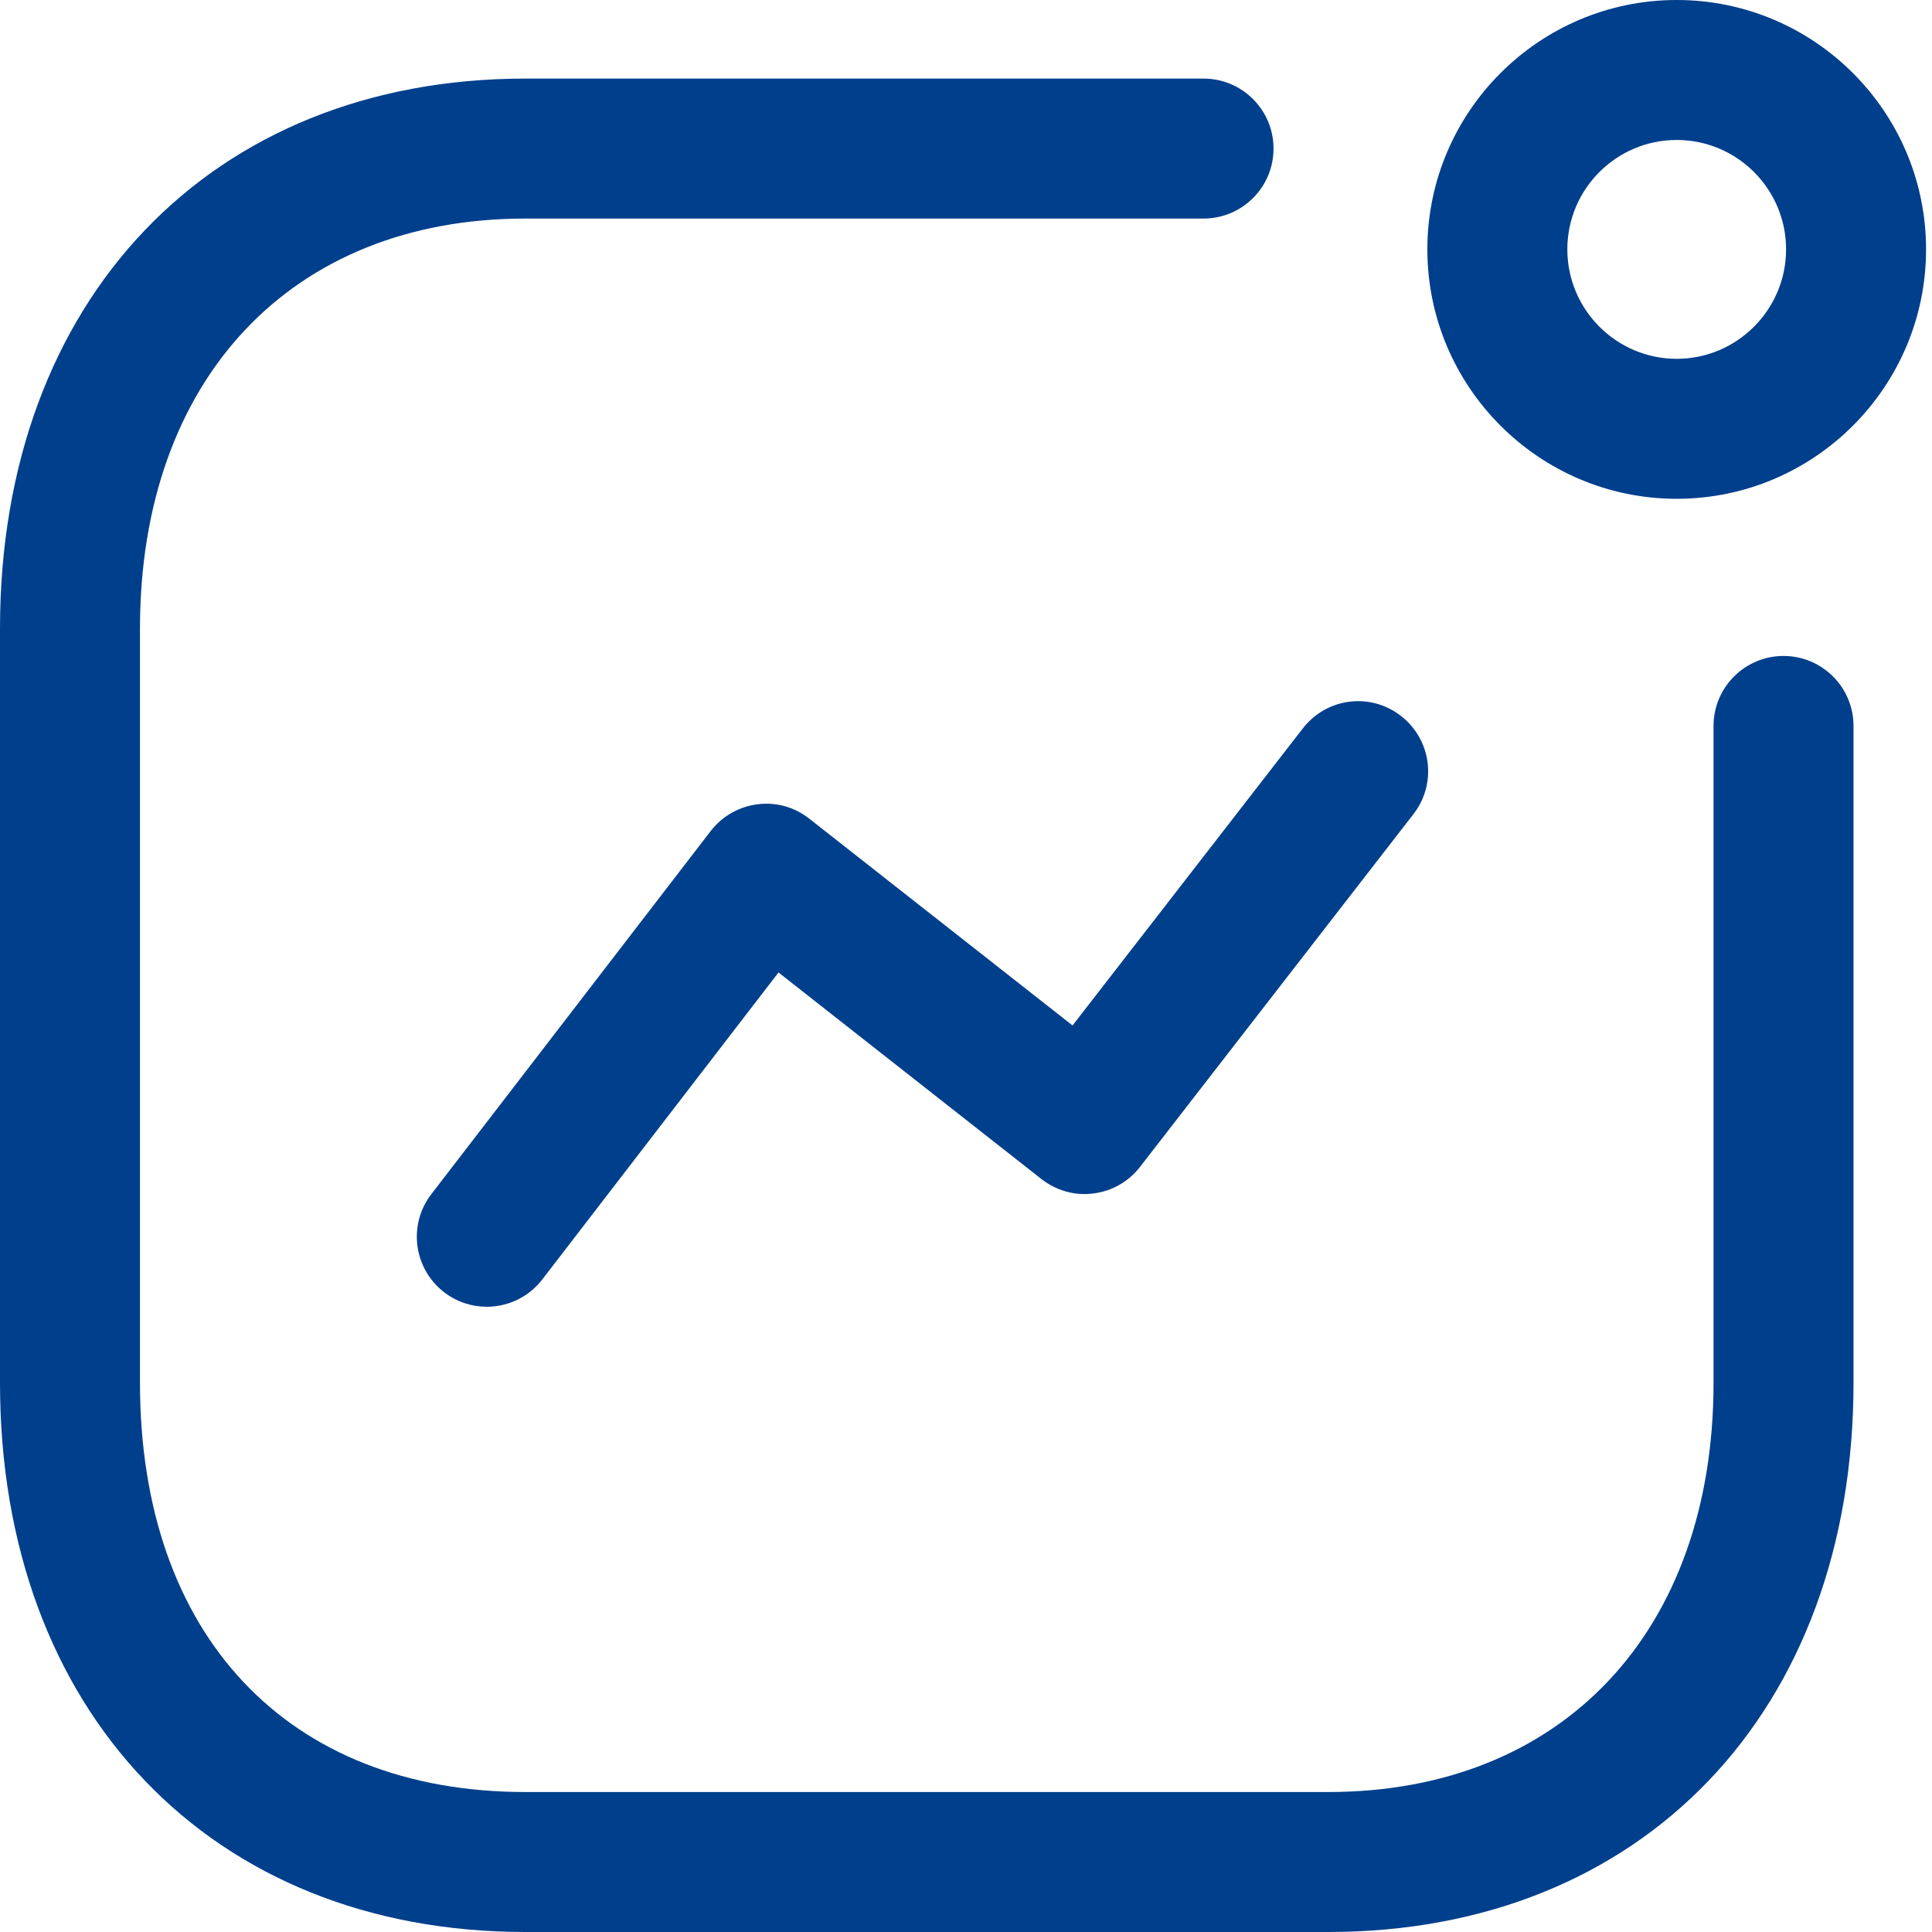 <svg width="40" height="40" viewBox="0 0 40 40" fill="none" xmlns="http://www.w3.org/2000/svg">
<path fill-rule="evenodd" clip-rule="evenodd" d="M24.918 1.627C25.718 1.627 26.367 2.276 26.367 3.076C26.367 3.876 25.718 4.525 24.918 4.525H10.876C6.03 4.525 2.898 7.856 2.898 13.015V28.63C2.898 33.856 5.955 37.102 10.876 37.102H27.499C32.345 37.102 35.477 33.777 35.477 28.63V15.03C35.477 14.23 36.126 13.581 36.926 13.581C37.726 13.581 38.375 14.23 38.375 15.03V28.63C38.375 35.431 34.005 40 27.499 40H10.876C4.37 40 0 35.431 0 28.63V13.015C0 6.204 4.37 1.627 10.876 1.627H24.918ZM29.005 14.823C29.639 15.313 29.755 16.224 29.264 16.855L23.603 24.159C23.367 24.464 23.02 24.663 22.637 24.709C22.251 24.761 21.868 24.649 21.563 24.412L16.118 20.134L11.228 26.489C10.942 26.86 10.513 27.055 10.079 27.055C9.769 27.055 9.458 26.956 9.196 26.755C8.562 26.266 8.442 25.356 8.931 24.723L14.713 17.207C14.949 16.9 15.299 16.701 15.681 16.652C16.072 16.602 16.454 16.71 16.758 16.952L22.206 21.231L26.973 15.082C27.463 14.446 28.371 14.328 29.005 14.823ZM34.714 0C37.562 0 39.877 2.315 39.877 5.163C39.877 8.01 37.562 10.327 34.714 10.327C31.869 10.327 29.552 8.01 29.552 5.163C29.552 2.315 31.869 0 34.714 0ZM34.714 2.898C33.466 2.898 32.45 3.912 32.45 5.163C32.45 6.411 33.466 7.429 34.714 7.429C35.962 7.429 36.979 6.411 36.979 5.163C36.979 3.912 35.962 2.898 34.714 2.898Z" fill="#003F8C"/>
</svg>
